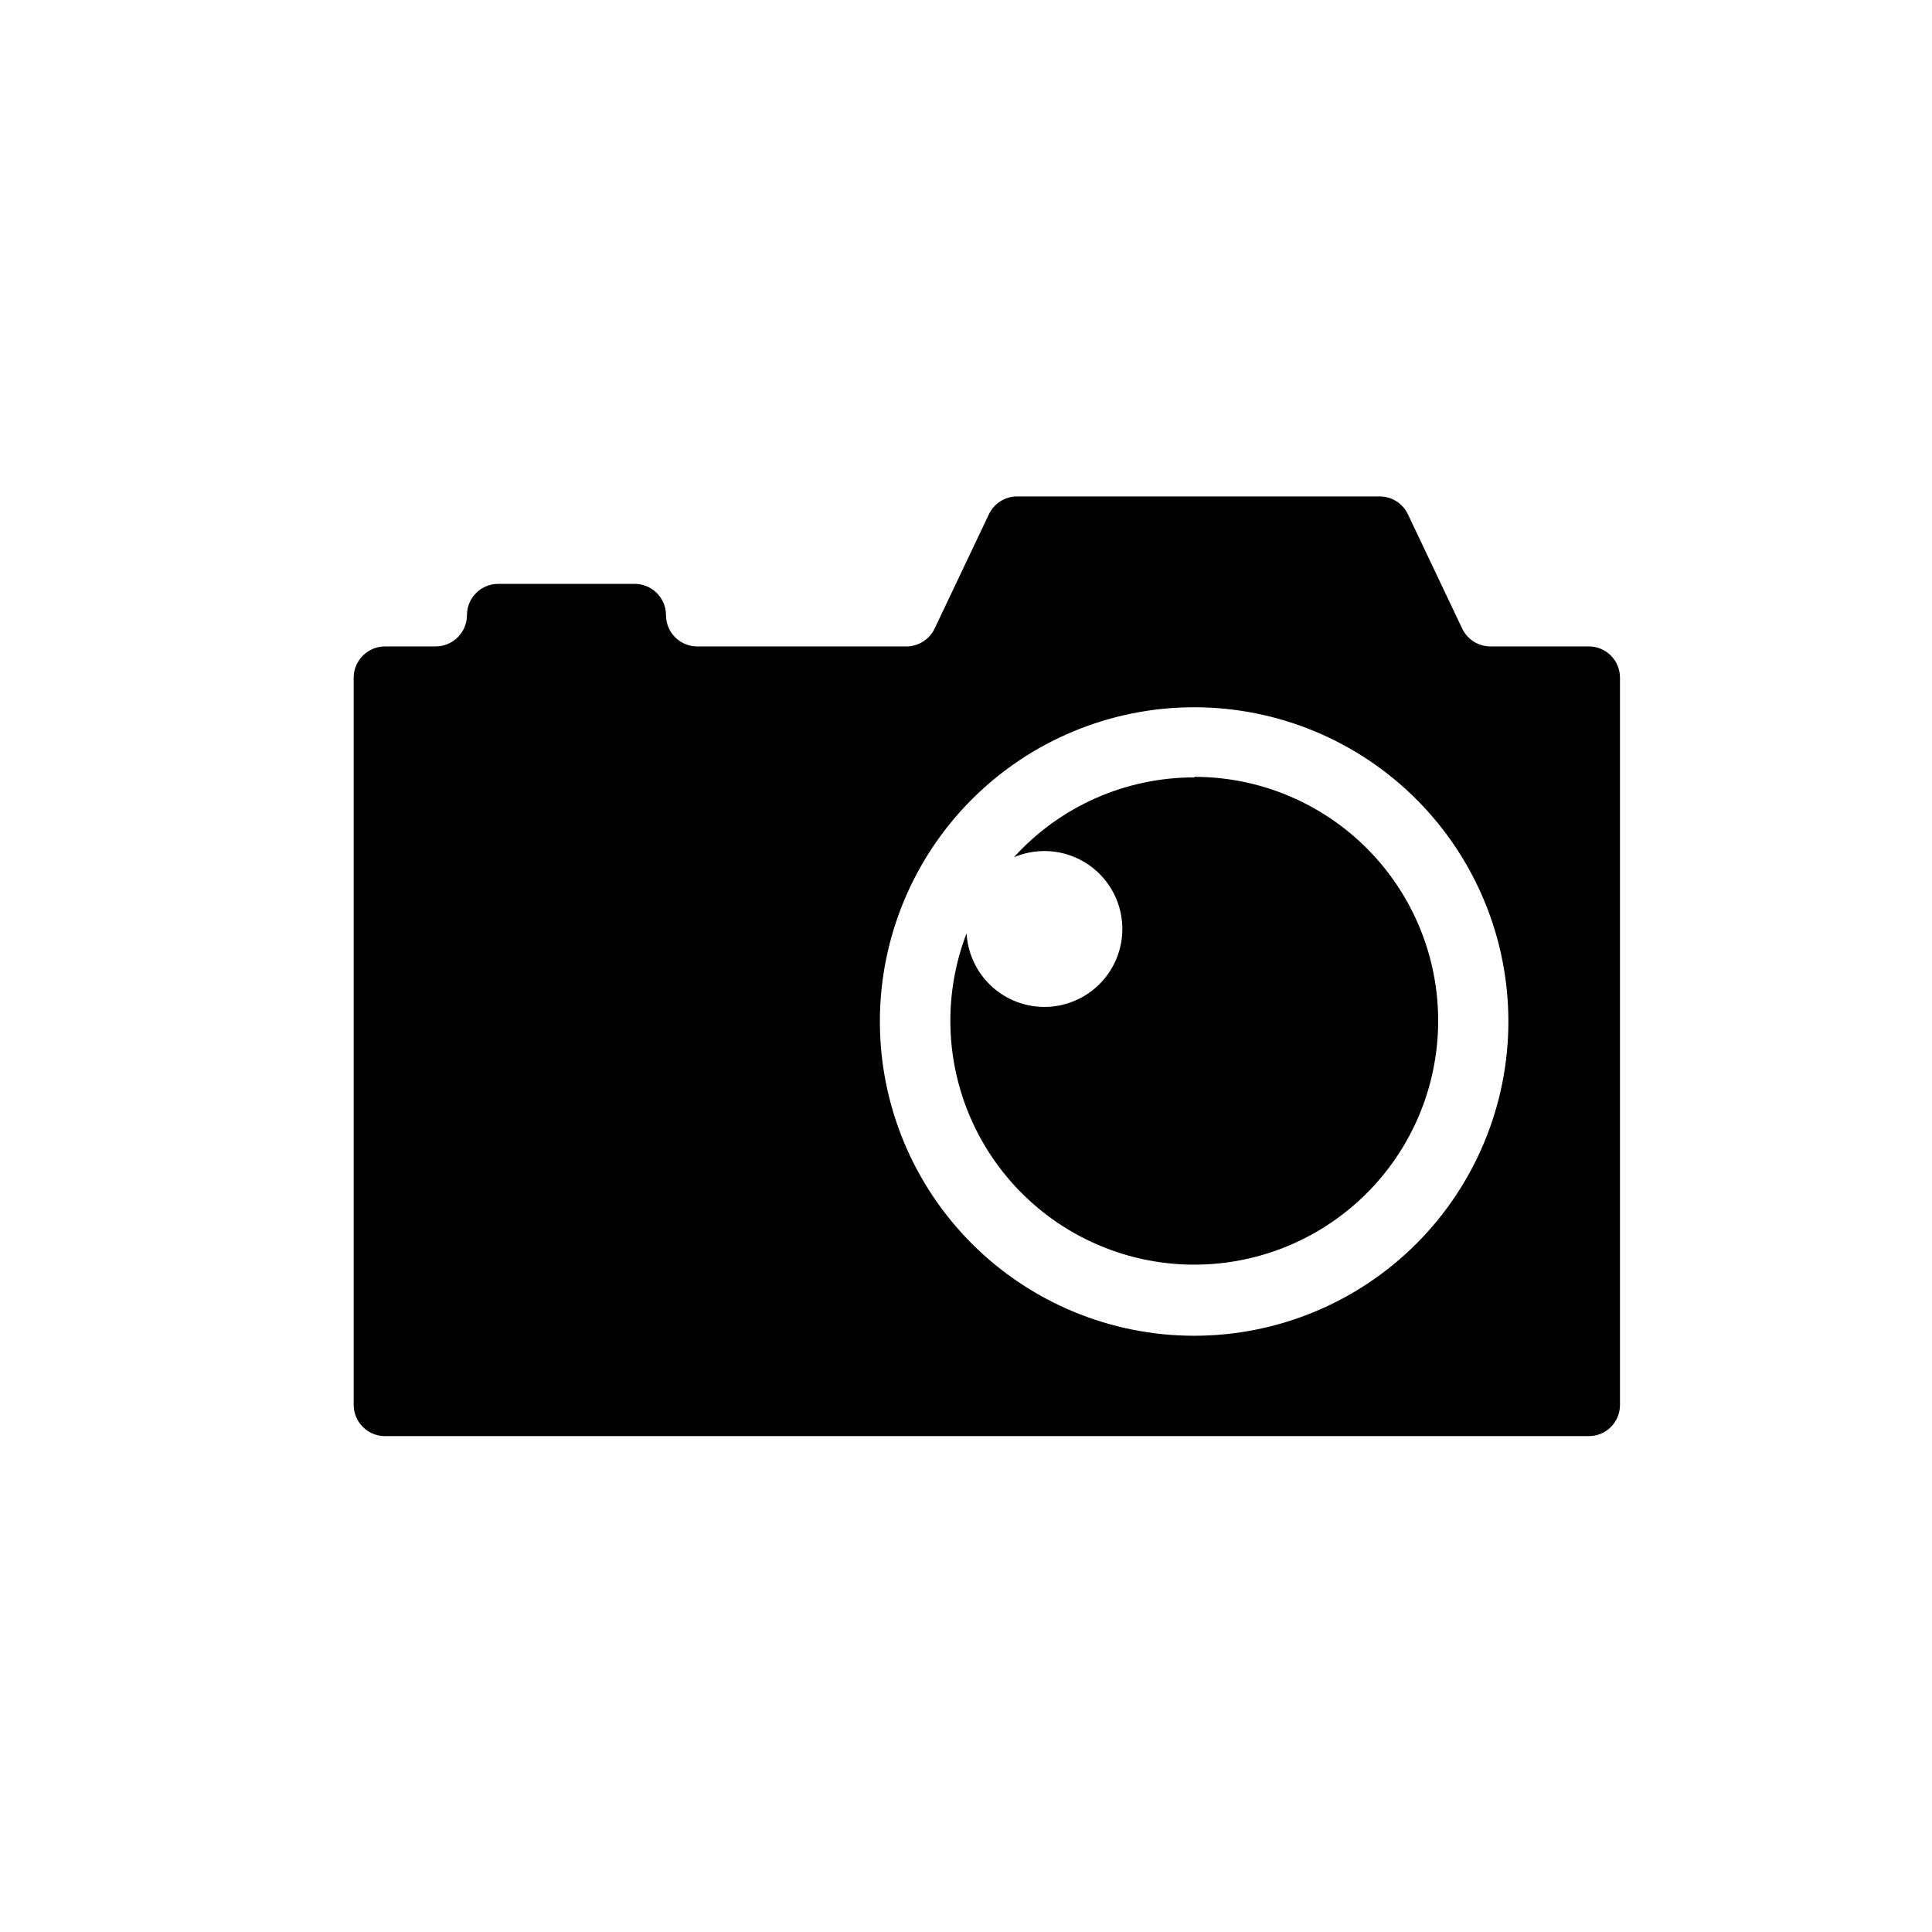 <?xml version="1.0" encoding="UTF-8"?>
<!-- Uploaded to: ICON Repo, www.svgrepo.com, Generator: ICON Repo Mixer Tools -->
<svg fill="#000000" width="800px" height="800px" version="1.1" viewBox="144 144 512 512" xmlns="http://www.w3.org/2000/svg">
 <g>
  <path d="m565.05 315.31h-26.047c-3.207 0-6.129-1.844-7.508-4.734l-14.359-30.23c-1.355-2.922-4.285-4.789-7.504-4.785h-96.078c-3.223-0.004-6.152 1.863-7.508 4.785l-14.359 30.23h0.004c-1.383 2.891-4.301 4.734-7.508 4.734h-55.418c-2.203 0-4.312-0.879-5.863-2.438-1.551-1.562-2.414-3.676-2.402-5.875-0.023-4.516-3.648-8.18-8.16-8.262h-36.324c-4.562 0-8.262 3.699-8.262 8.262 0 4.59-3.723 8.312-8.312 8.312h-13.402c-4.594 0-8.312 3.723-8.312 8.312v192.66c0 4.59 3.719 8.312 8.312 8.312h319.01c2.199 0 4.309-0.875 5.859-2.438 1.551-1.559 2.418-3.676 2.402-5.875v-192.66c0.016-2.199-0.852-4.316-2.402-5.875-1.551-1.562-3.66-2.438-5.859-2.438zm-104.59 182.68c-22.09 0-43.27-8.773-58.891-24.391-15.617-15.617-24.391-36.801-24.391-58.887 0-22.09 8.773-43.27 24.391-58.891 15.621-15.617 36.801-24.391 58.891-24.391 22.086 0 43.27 8.773 58.887 24.391 15.617 15.621 24.391 36.801 24.391 58.891 0 22.086-8.773 43.27-24.391 58.887-15.617 15.617-36.801 24.391-58.887 24.391z"/>
  <path d="m460.46 350.02c-18.195-0.012-35.547 7.676-47.762 21.16 5.422-2.305 11.574-2.184 16.902 0.332 5.328 2.519 9.328 7.191 10.992 12.844 1.664 5.652 0.836 11.75-2.281 16.75-3.113 5.004-8.215 8.438-14.023 9.441-5.805 1-11.766-0.523-16.375-4.195-4.609-3.668-7.434-9.133-7.762-15.02-6.637 17.281-5.547 36.574 2.992 52.996 8.543 16.422 23.711 28.398 41.668 32.887 17.957 4.492 36.977 1.07 52.242-9.398 15.266-10.473 25.309-26.98 27.586-45.352 2.281-18.367-3.426-36.832-15.668-50.715-12.246-13.879-29.852-21.848-48.363-21.879z"/>
 </g>
</svg>